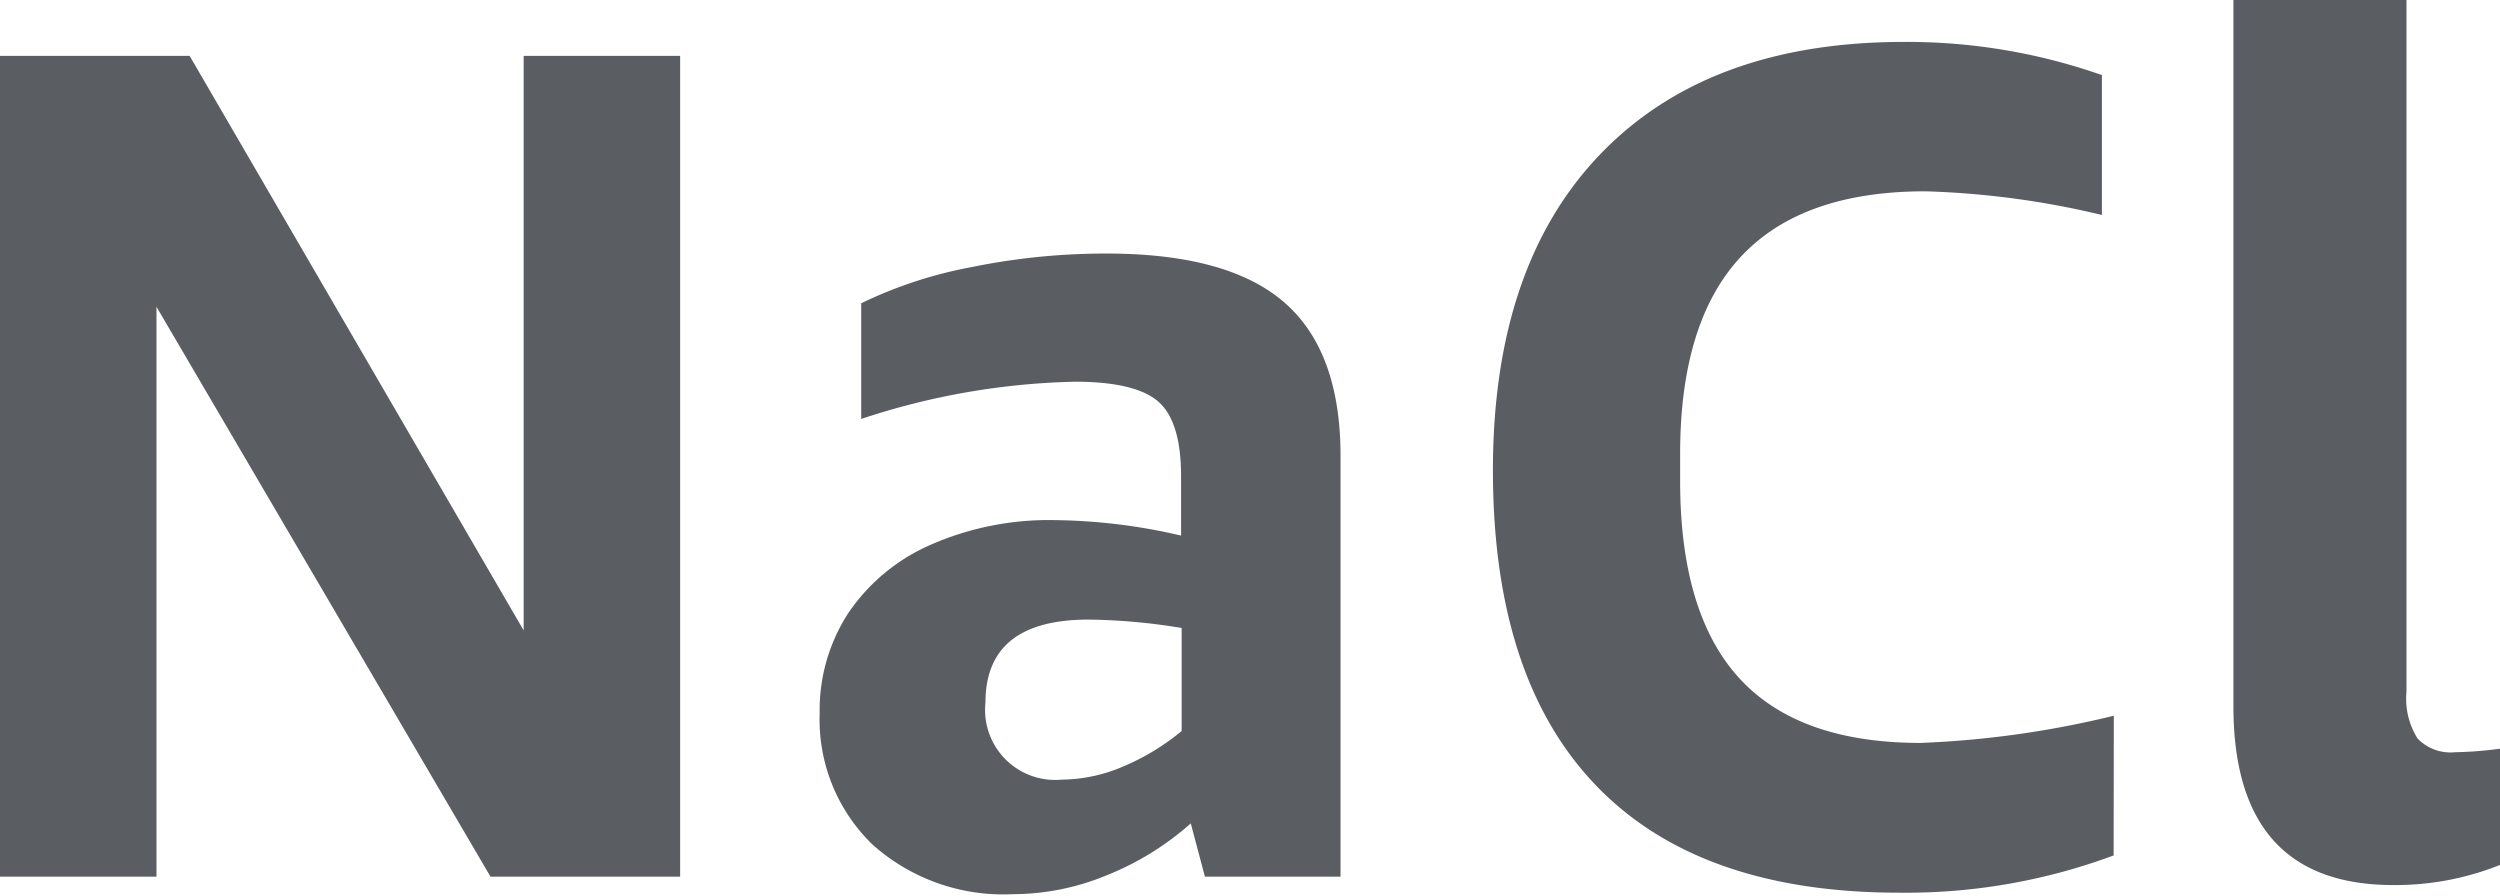 <svg xmlns="http://www.w3.org/2000/svg" viewBox="0 0 134.2 48.08"><defs><style>.cls-1{fill:#5a5e63;}</style></defs><title>nacl-logo</title><g id="Layer_2" data-name="Layer 2"><g id="Layer_1-2" data-name="Layer 1"><path class="cls-1" d="M8.4,16.47V47.06H0V3H10.18L28.11,33.84V3h8.4V47.06H26.33Z"/><path class="cls-1" d="M64.68,47.06l-.76-2.86A15.36,15.36,0,0,1,59.37,47a13.2,13.2,0,0,1-5,1,10.53,10.53,0,0,1-7.54-2.67A9.33,9.33,0,0,1,44,38.29a9.56,9.56,0,0,1,1.53-5.37,10.31,10.31,0,0,1,4.39-3.66,15.8,15.8,0,0,1,6.74-1.34,31.1,31.1,0,0,1,6.74.83V25.57q0-2.93-1.21-4t-4.45-1.08a38.83,38.83,0,0,0-11.51,2V16.28a23.34,23.34,0,0,1,5.91-1.94,36,36,0,0,1,7.25-.73q6.55,0,9.57,2.64t3,8.3V47.06ZM57,41.85a8.5,8.5,0,0,0,3.28-.7,12.4,12.4,0,0,0,3.15-1.91V33.71a32.44,32.44,0,0,0-5-.45q-5.53,0-5.53,4.45A3.76,3.76,0,0,0,57,41.85Z"/><path class="cls-1" d="M113.46,45.92a32,32,0,0,1-11.51,2q-10.75,0-16.28-5.76T80.14,25.25q0-11,5.79-17t16.28-6a31.58,31.58,0,0,1,10.62,1.78v7.51a46.08,46.08,0,0,0-9.48-1.27q-6.62,0-9.89,3.5T90.19,24.36v1.46q0,7.12,3.18,10.59t9.73,3.47a52,52,0,0,0,10.37-1.46Z"/><path class="cls-1" d="M134.2,46.43a15.12,15.12,0,0,1-5.72,1.08q-8.59,0-8.59-9.6V0h9.29V37.14a4,4,0,0,0,.6,2.51,2.46,2.46,0,0,0,2,.73,20.58,20.58,0,0,0,2.42-.19Z"/></g></g></svg>